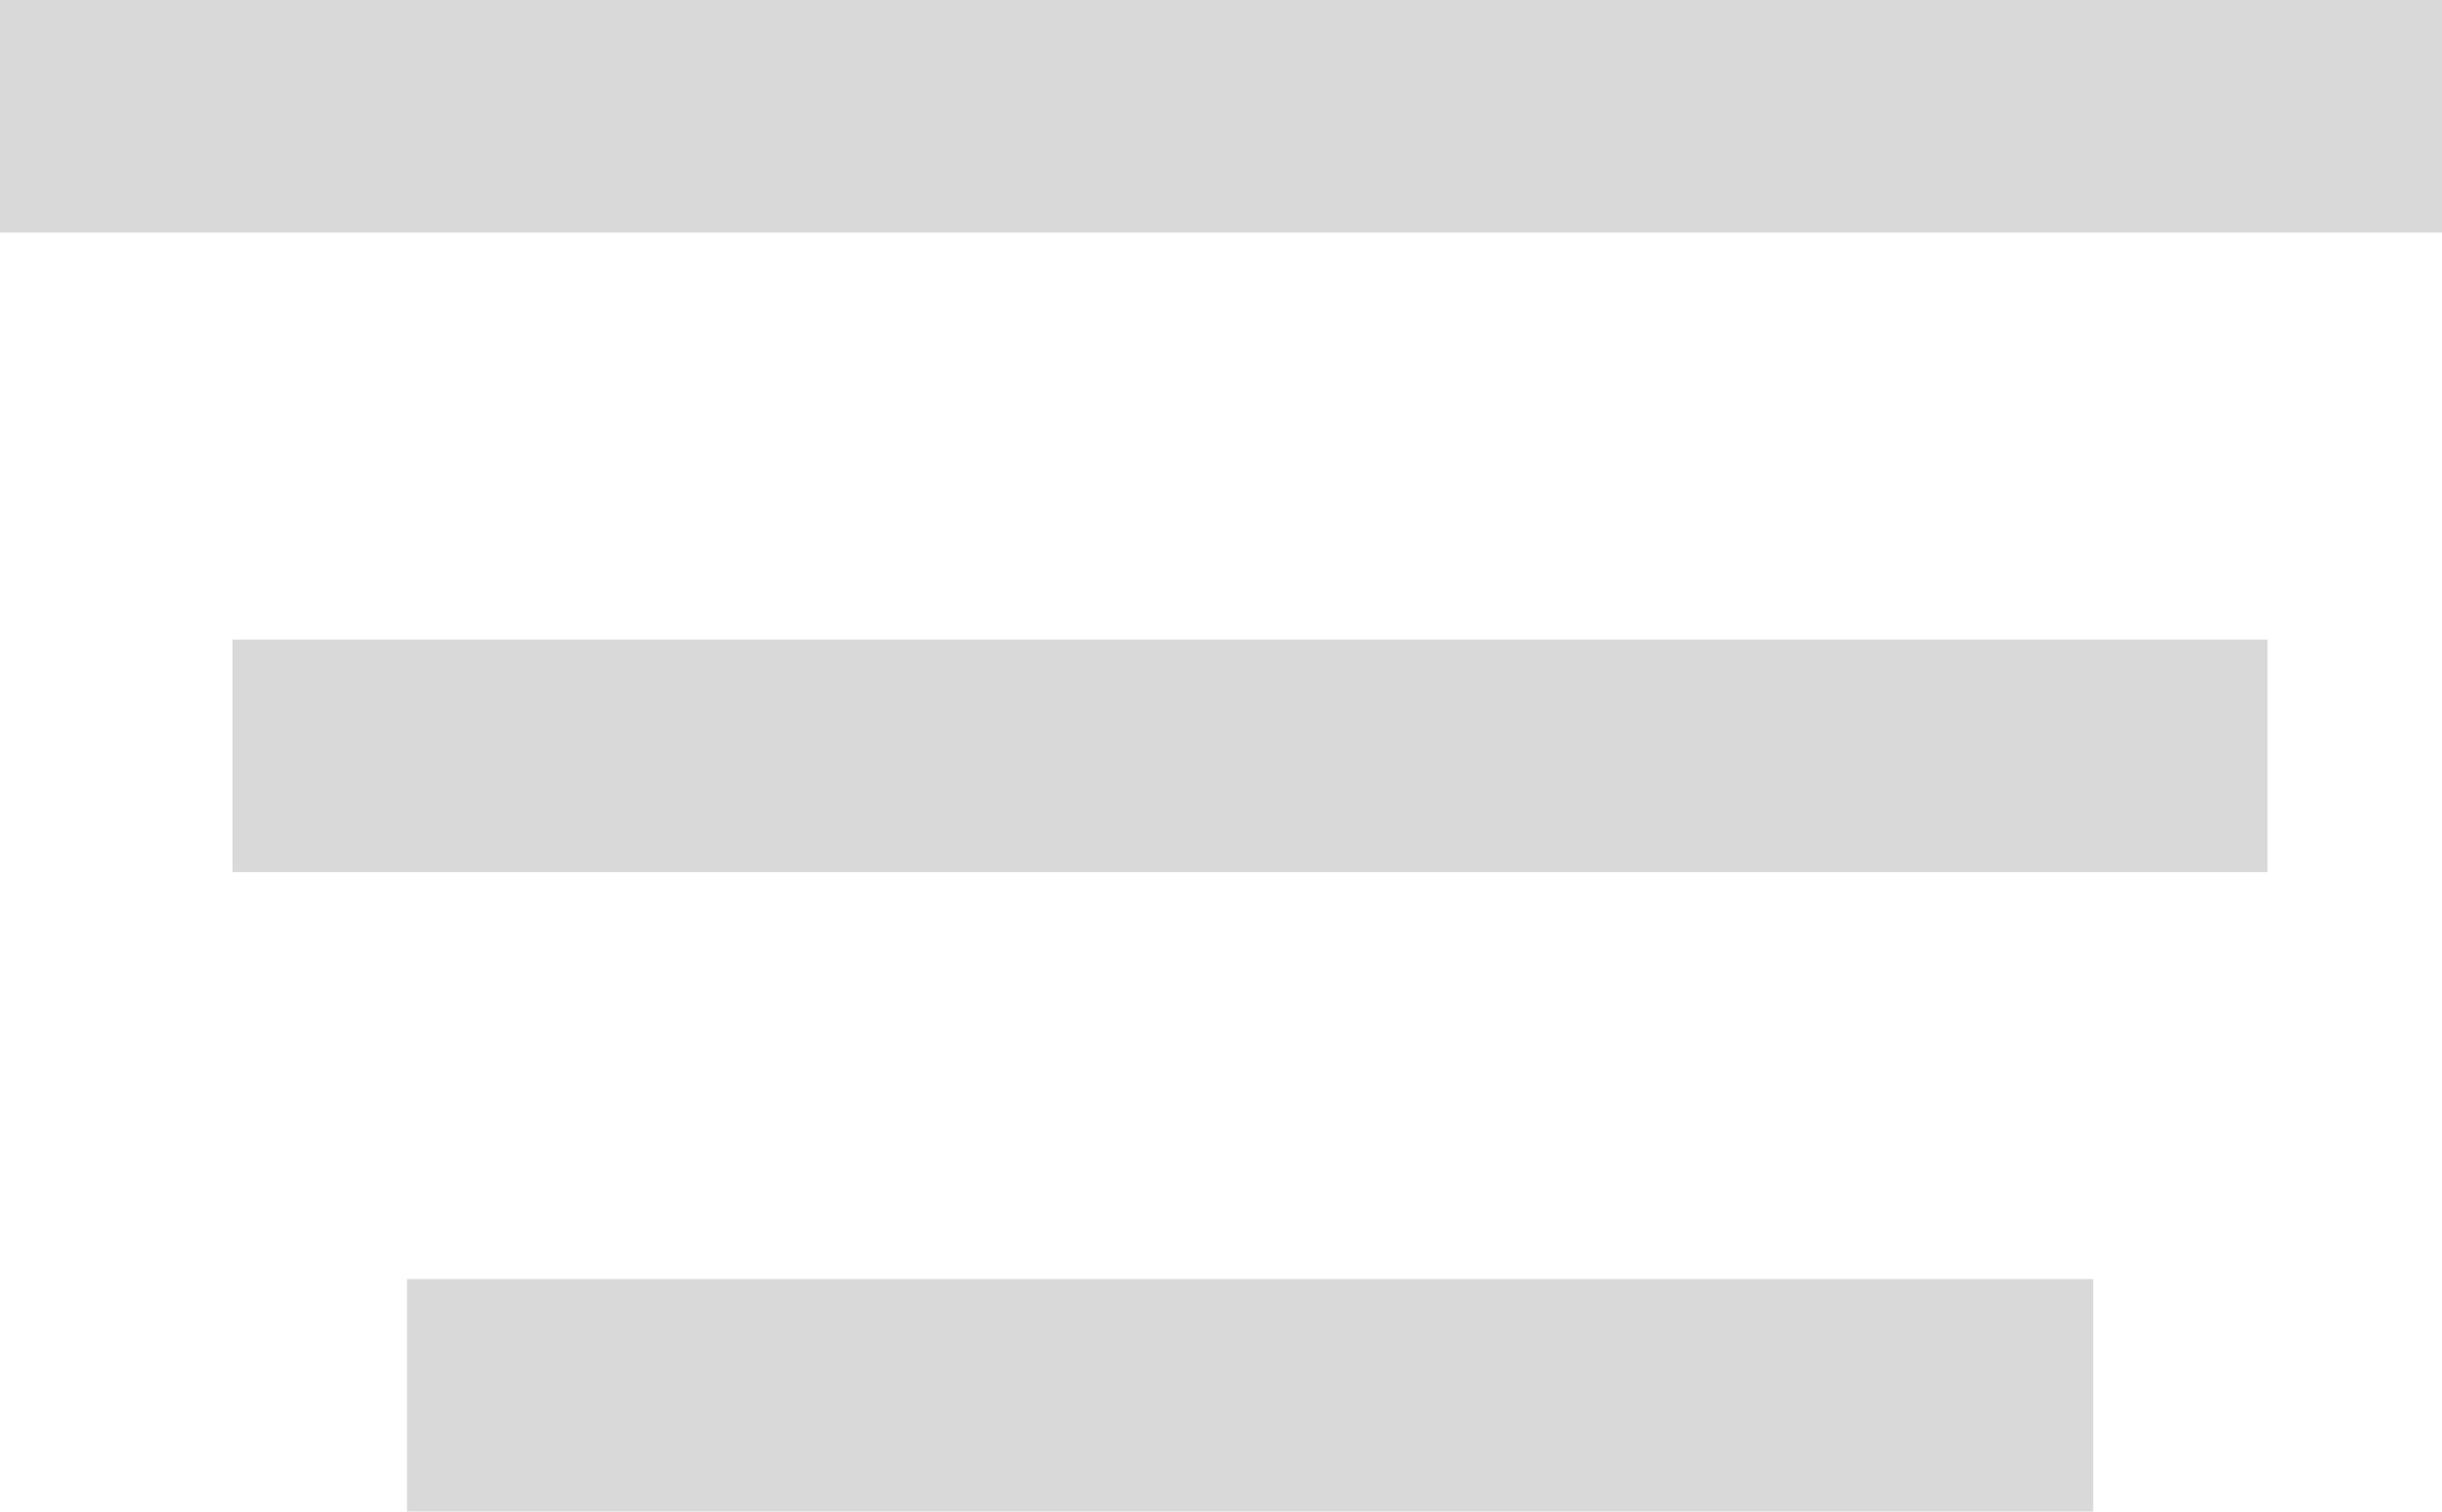 <svg width="42" height="26" viewBox="0 0 42 26" fill="none" xmlns="http://www.w3.org/2000/svg">
<rect width="42" height="4" fill="#D9D9D9"/>
<rect x="4" y="11" width="35" height="4" fill="#D9D9D9"/>
<rect x="7" y="22" width="29" height="4" fill="#D9D9D9"/>
</svg>
